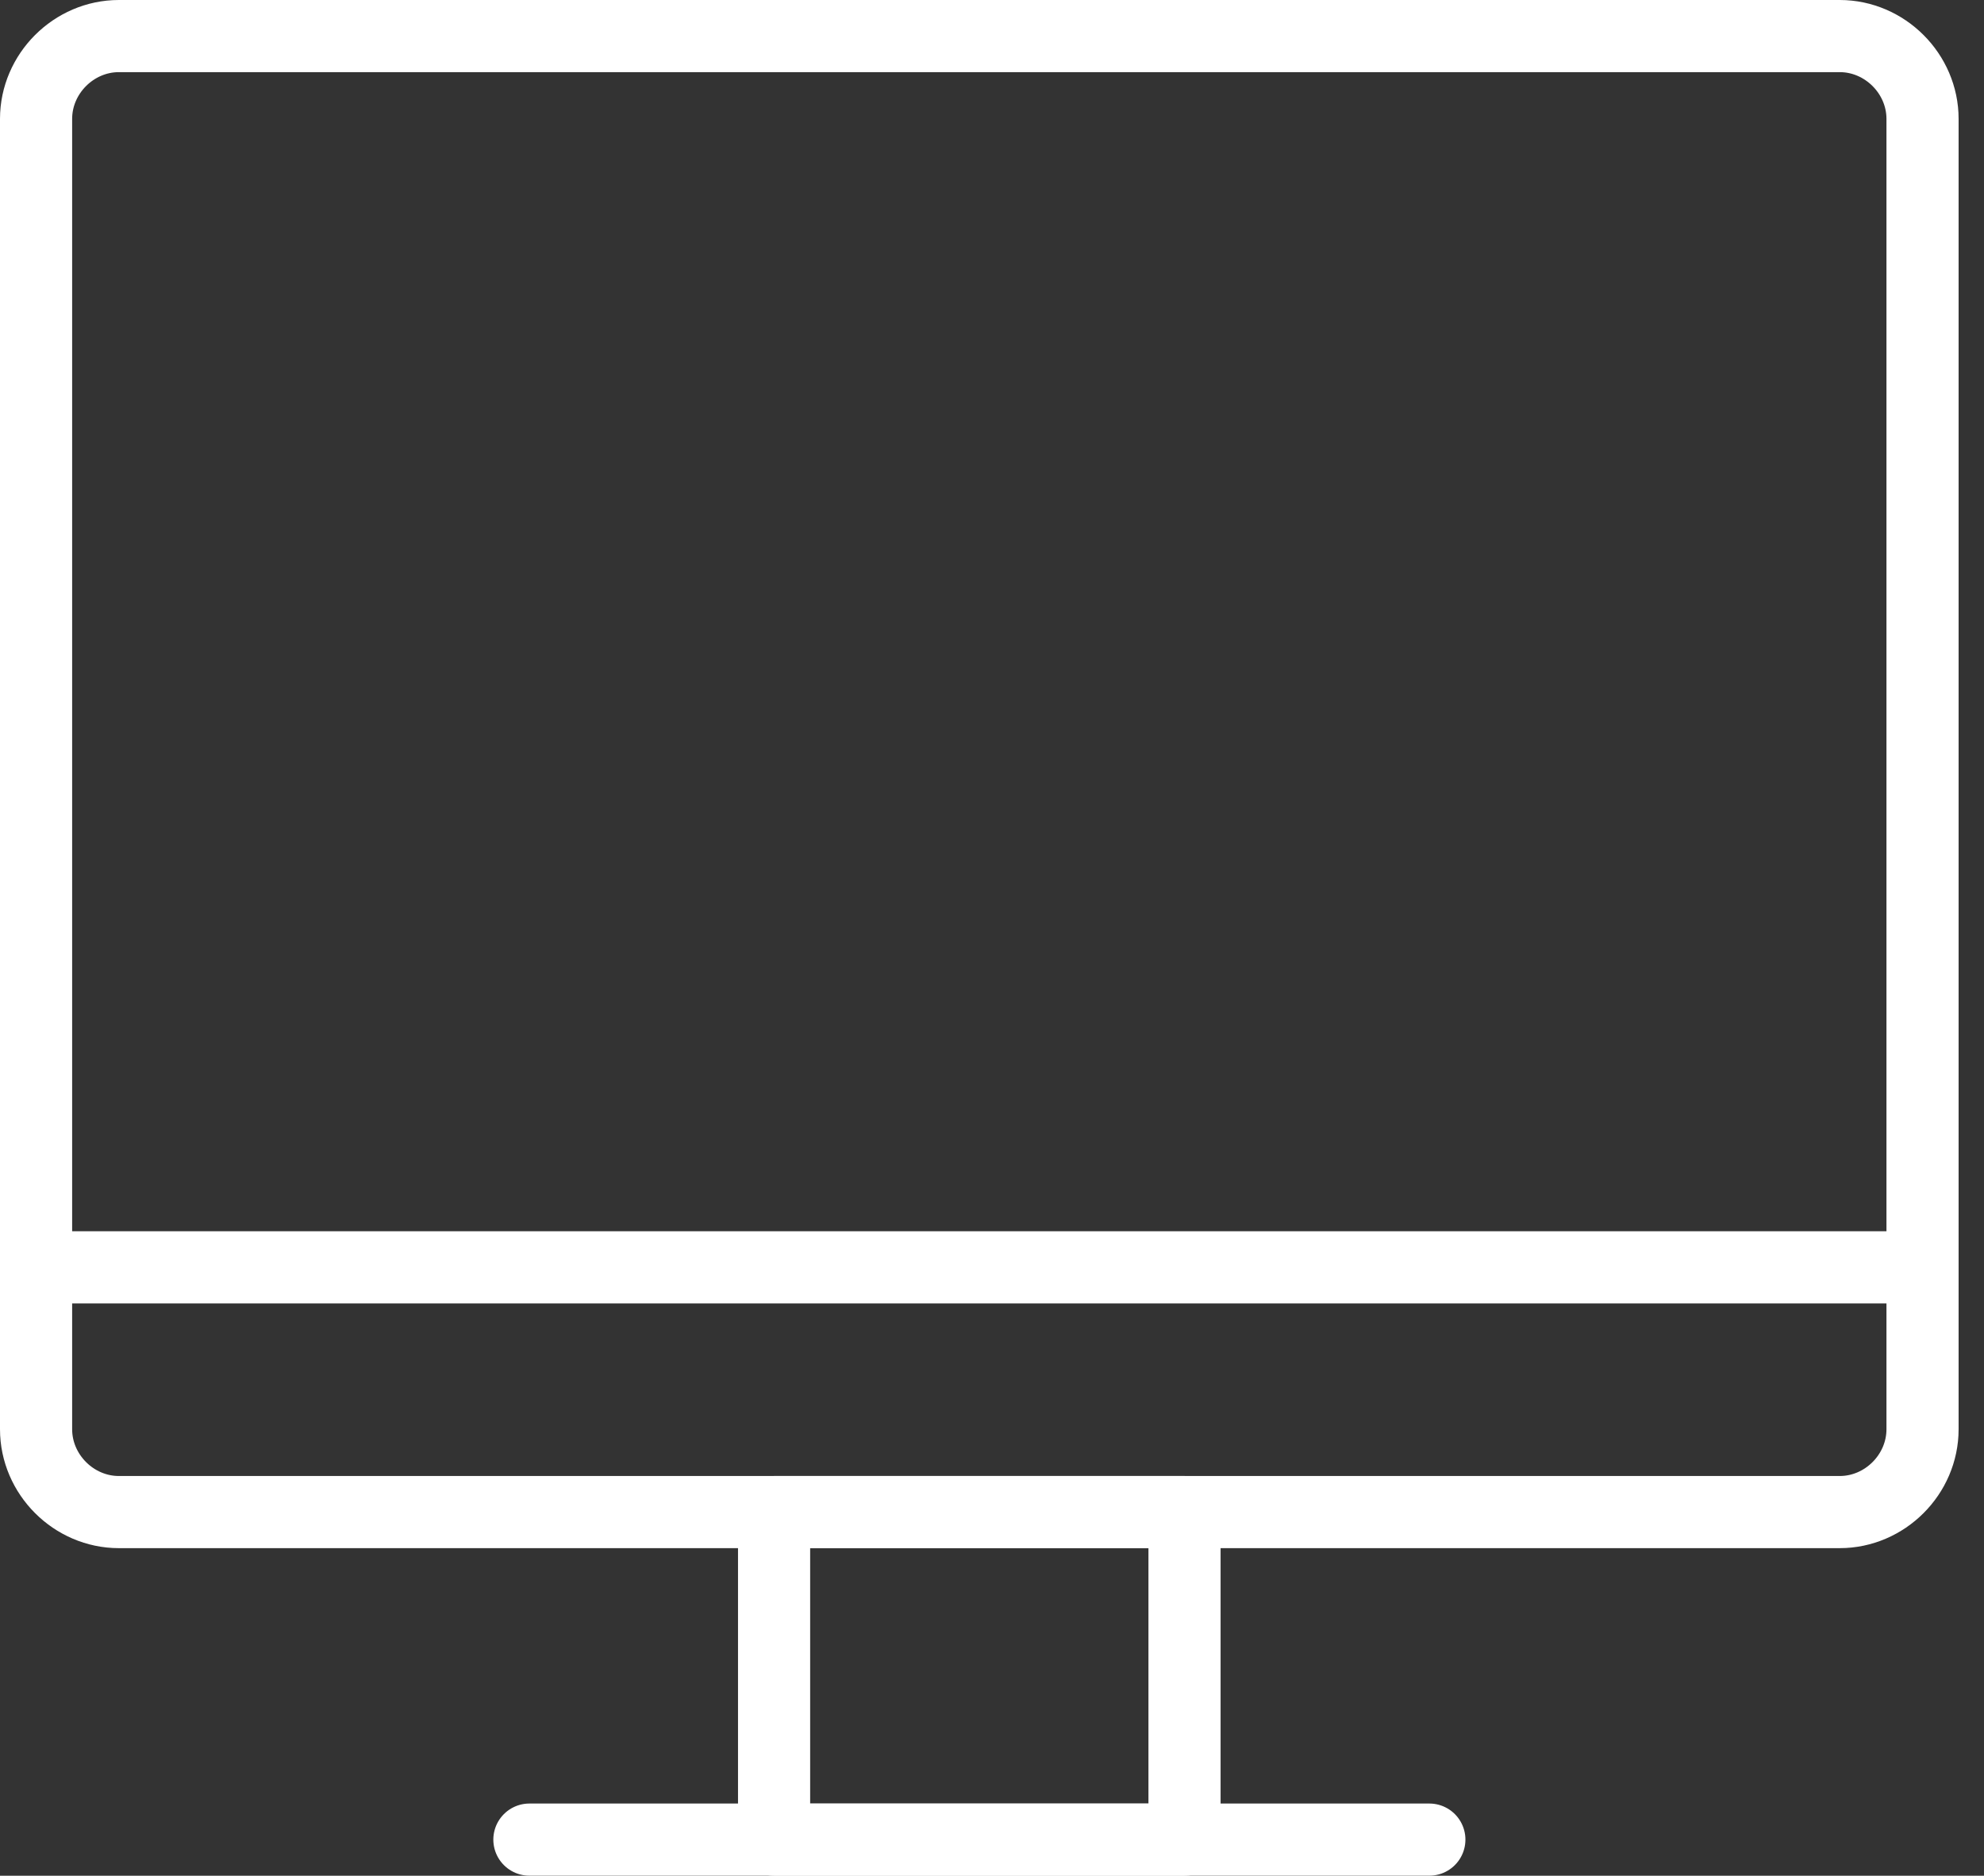 <svg width="55" height="52" viewBox="0 0 55 52" fill="none" xmlns="http://www.w3.org/2000/svg">
<rect x="0" y="0" width="55" height="52" fill="#333333" stroke="none"/>
<path d="M51 41.919H3.296C2.044 41.919 1 40.875 1 39.622V3.296C1 2.044 2.044 1 3.296 1H51C52.252 1 53.296 2.044 53.296 3.296V39.622C53.296 40.875 52.252 41.919 51 41.919Z" stroke="#ffffff" stroke-width="2" stroke-miterlimit="10" stroke-linecap="round" stroke-linejoin="round"/>
<path d="M1 35.134H53.296" stroke="#ffffff" stroke-width="2" stroke-miterlimit="10" stroke-linecap="round" stroke-linejoin="round"/>
<path d="M32.837 41.919H21.459V51H32.837V41.919Z" stroke="#ffffff" stroke-width="2" stroke-miterlimit="10" stroke-linecap="round" stroke-linejoin="round"/>
<path d="M39.624 50.999H14.676" stroke="#ffffff" stroke-width="2" stroke-miterlimit="10" stroke-linecap="round" stroke-linejoin="round"/>
</svg>
